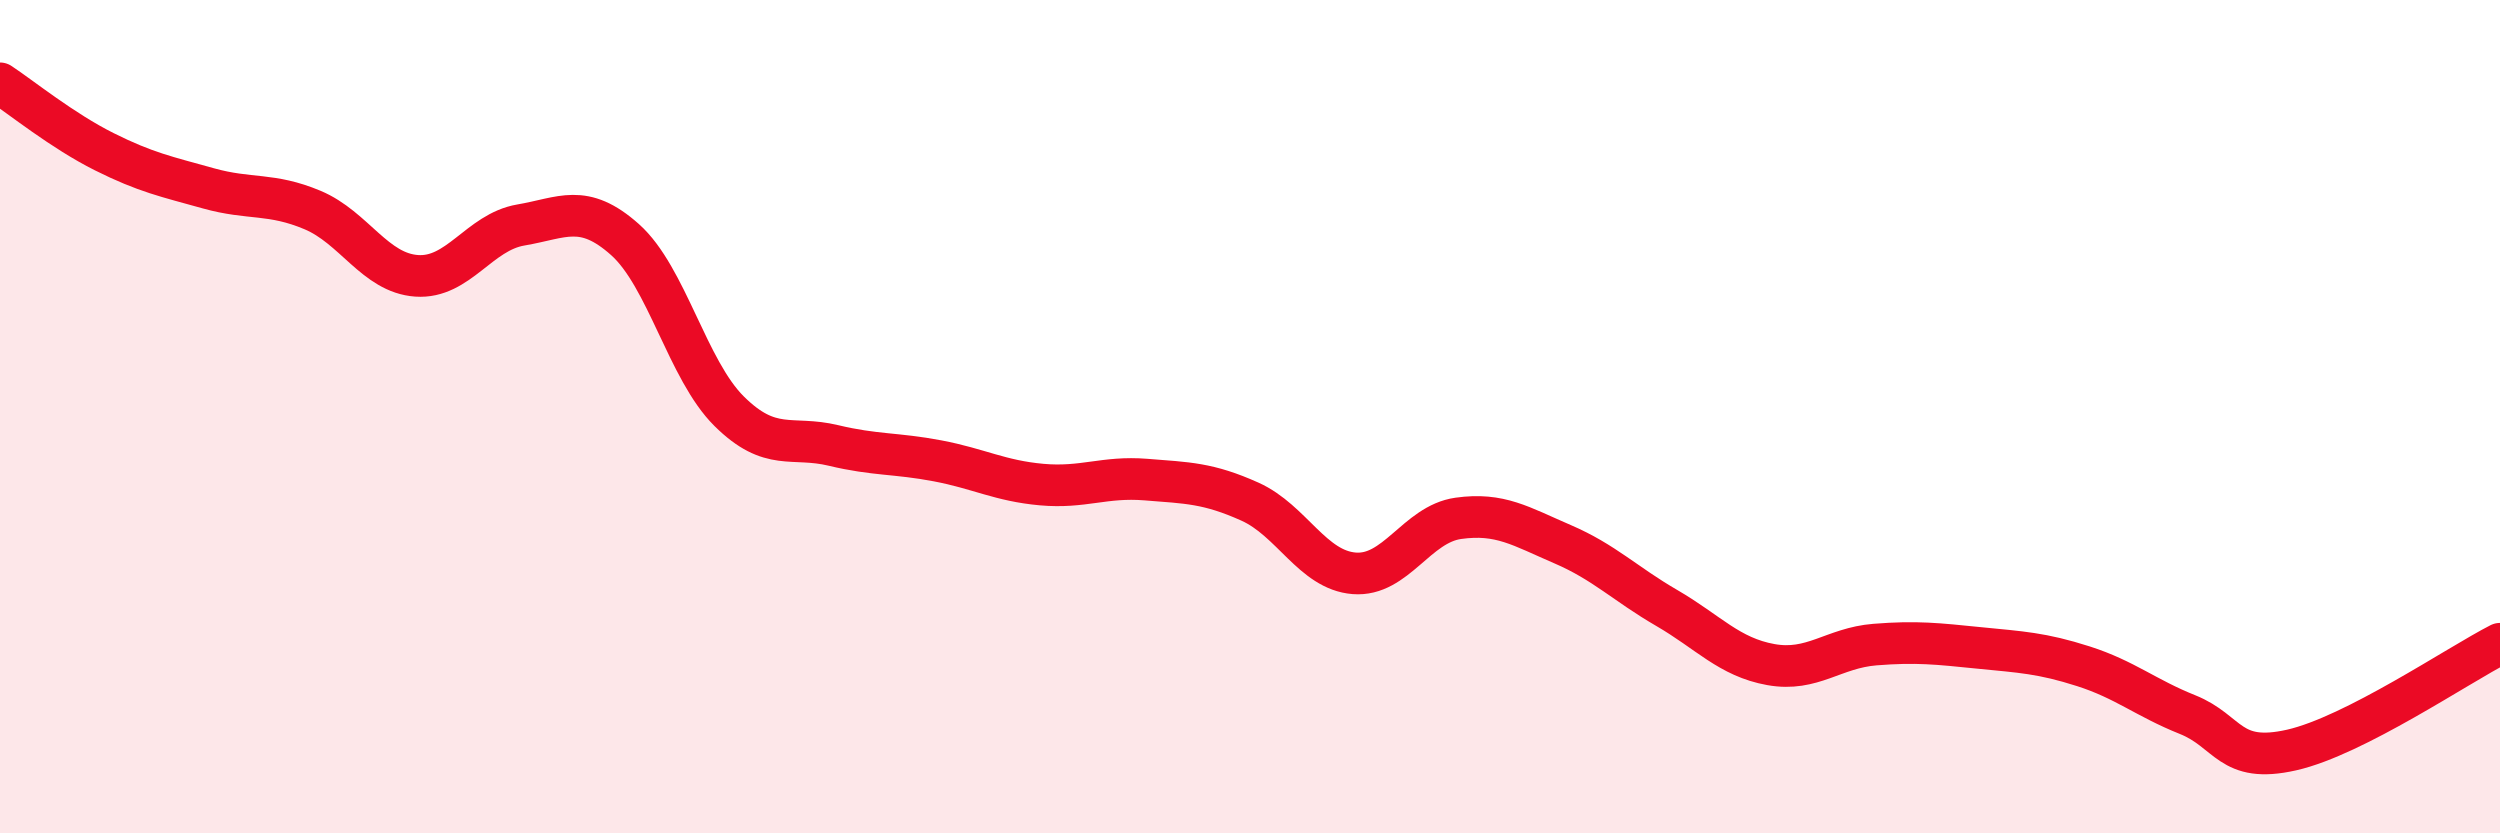 
    <svg width="60" height="20" viewBox="0 0 60 20" xmlns="http://www.w3.org/2000/svg">
      <path
        d="M 0,2 C 0.5,2.33 1.5,3.14 2.5,3.64 C 3.5,4.14 4,4.24 5,4.52 C 6,4.8 6.5,4.62 7.5,5.04 C 8.5,5.46 9,6.55 10,6.62 C 11,6.69 11.5,5.57 12.5,5.4 C 13.5,5.23 14,4.86 15,5.75 C 16,6.64 16.5,8.88 17.5,9.87 C 18.5,10.86 19,10.45 20,10.69 C 21,10.93 21.5,10.87 22.5,11.06 C 23.5,11.25 24,11.54 25,11.63 C 26,11.72 26.5,11.43 27.5,11.51 C 28.5,11.59 29,11.59 30,12.04 C 31,12.49 31.5,13.68 32.5,13.76 C 33.5,13.84 34,12.58 35,12.44 C 36,12.3 36.5,12.63 37.5,13.06 C 38.5,13.49 39,14.01 40,14.59 C 41,15.17 41.5,15.77 42.5,15.95 C 43.5,16.13 44,15.55 45,15.47 C 46,15.39 46.5,15.45 47.5,15.55 C 48.5,15.65 49,15.67 50,15.99 C 51,16.31 51.5,16.75 52.5,17.15 C 53.5,17.55 53.5,18.34 55,18 C 56.5,17.66 59,15.96 60,15.45L60 20L0 20Z"
        fill="#EB0A25"
        opacity="0.1"
        stroke-linecap="round"
        stroke-linejoin="round"
      />
      <path
        d="M 0,2 C 0.5,2.33 1.5,3.14 2.5,3.64 C 3.5,4.14 4,4.24 5,4.52 C 6,4.8 6.5,4.62 7.5,5.04 C 8.5,5.46 9,6.55 10,6.62 C 11,6.69 11.5,5.57 12.5,5.4 C 13.5,5.23 14,4.86 15,5.75 C 16,6.64 16.5,8.88 17.5,9.87 C 18.5,10.86 19,10.45 20,10.69 C 21,10.93 21.5,10.87 22.5,11.06 C 23.5,11.25 24,11.54 25,11.63 C 26,11.72 26.5,11.43 27.5,11.51 C 28.5,11.59 29,11.59 30,12.04 C 31,12.49 31.5,13.68 32.5,13.76 C 33.5,13.84 34,12.58 35,12.44 C 36,12.3 36.5,12.63 37.5,13.06 C 38.5,13.49 39,14.01 40,14.59 C 41,15.17 41.5,15.77 42.5,15.95 C 43.5,16.13 44,15.55 45,15.47 C 46,15.39 46.5,15.45 47.5,15.55 C 48.5,15.65 49,15.67 50,15.99 C 51,16.31 51.5,16.75 52.5,17.15 C 53.5,17.55 53.5,18.34 55,18 C 56.5,17.66 59,15.96 60,15.45"
        stroke="#EB0A25"
        stroke-width="1"
        fill="none"
        stroke-linecap="round"
        stroke-linejoin="round"
      />
    </svg>
  